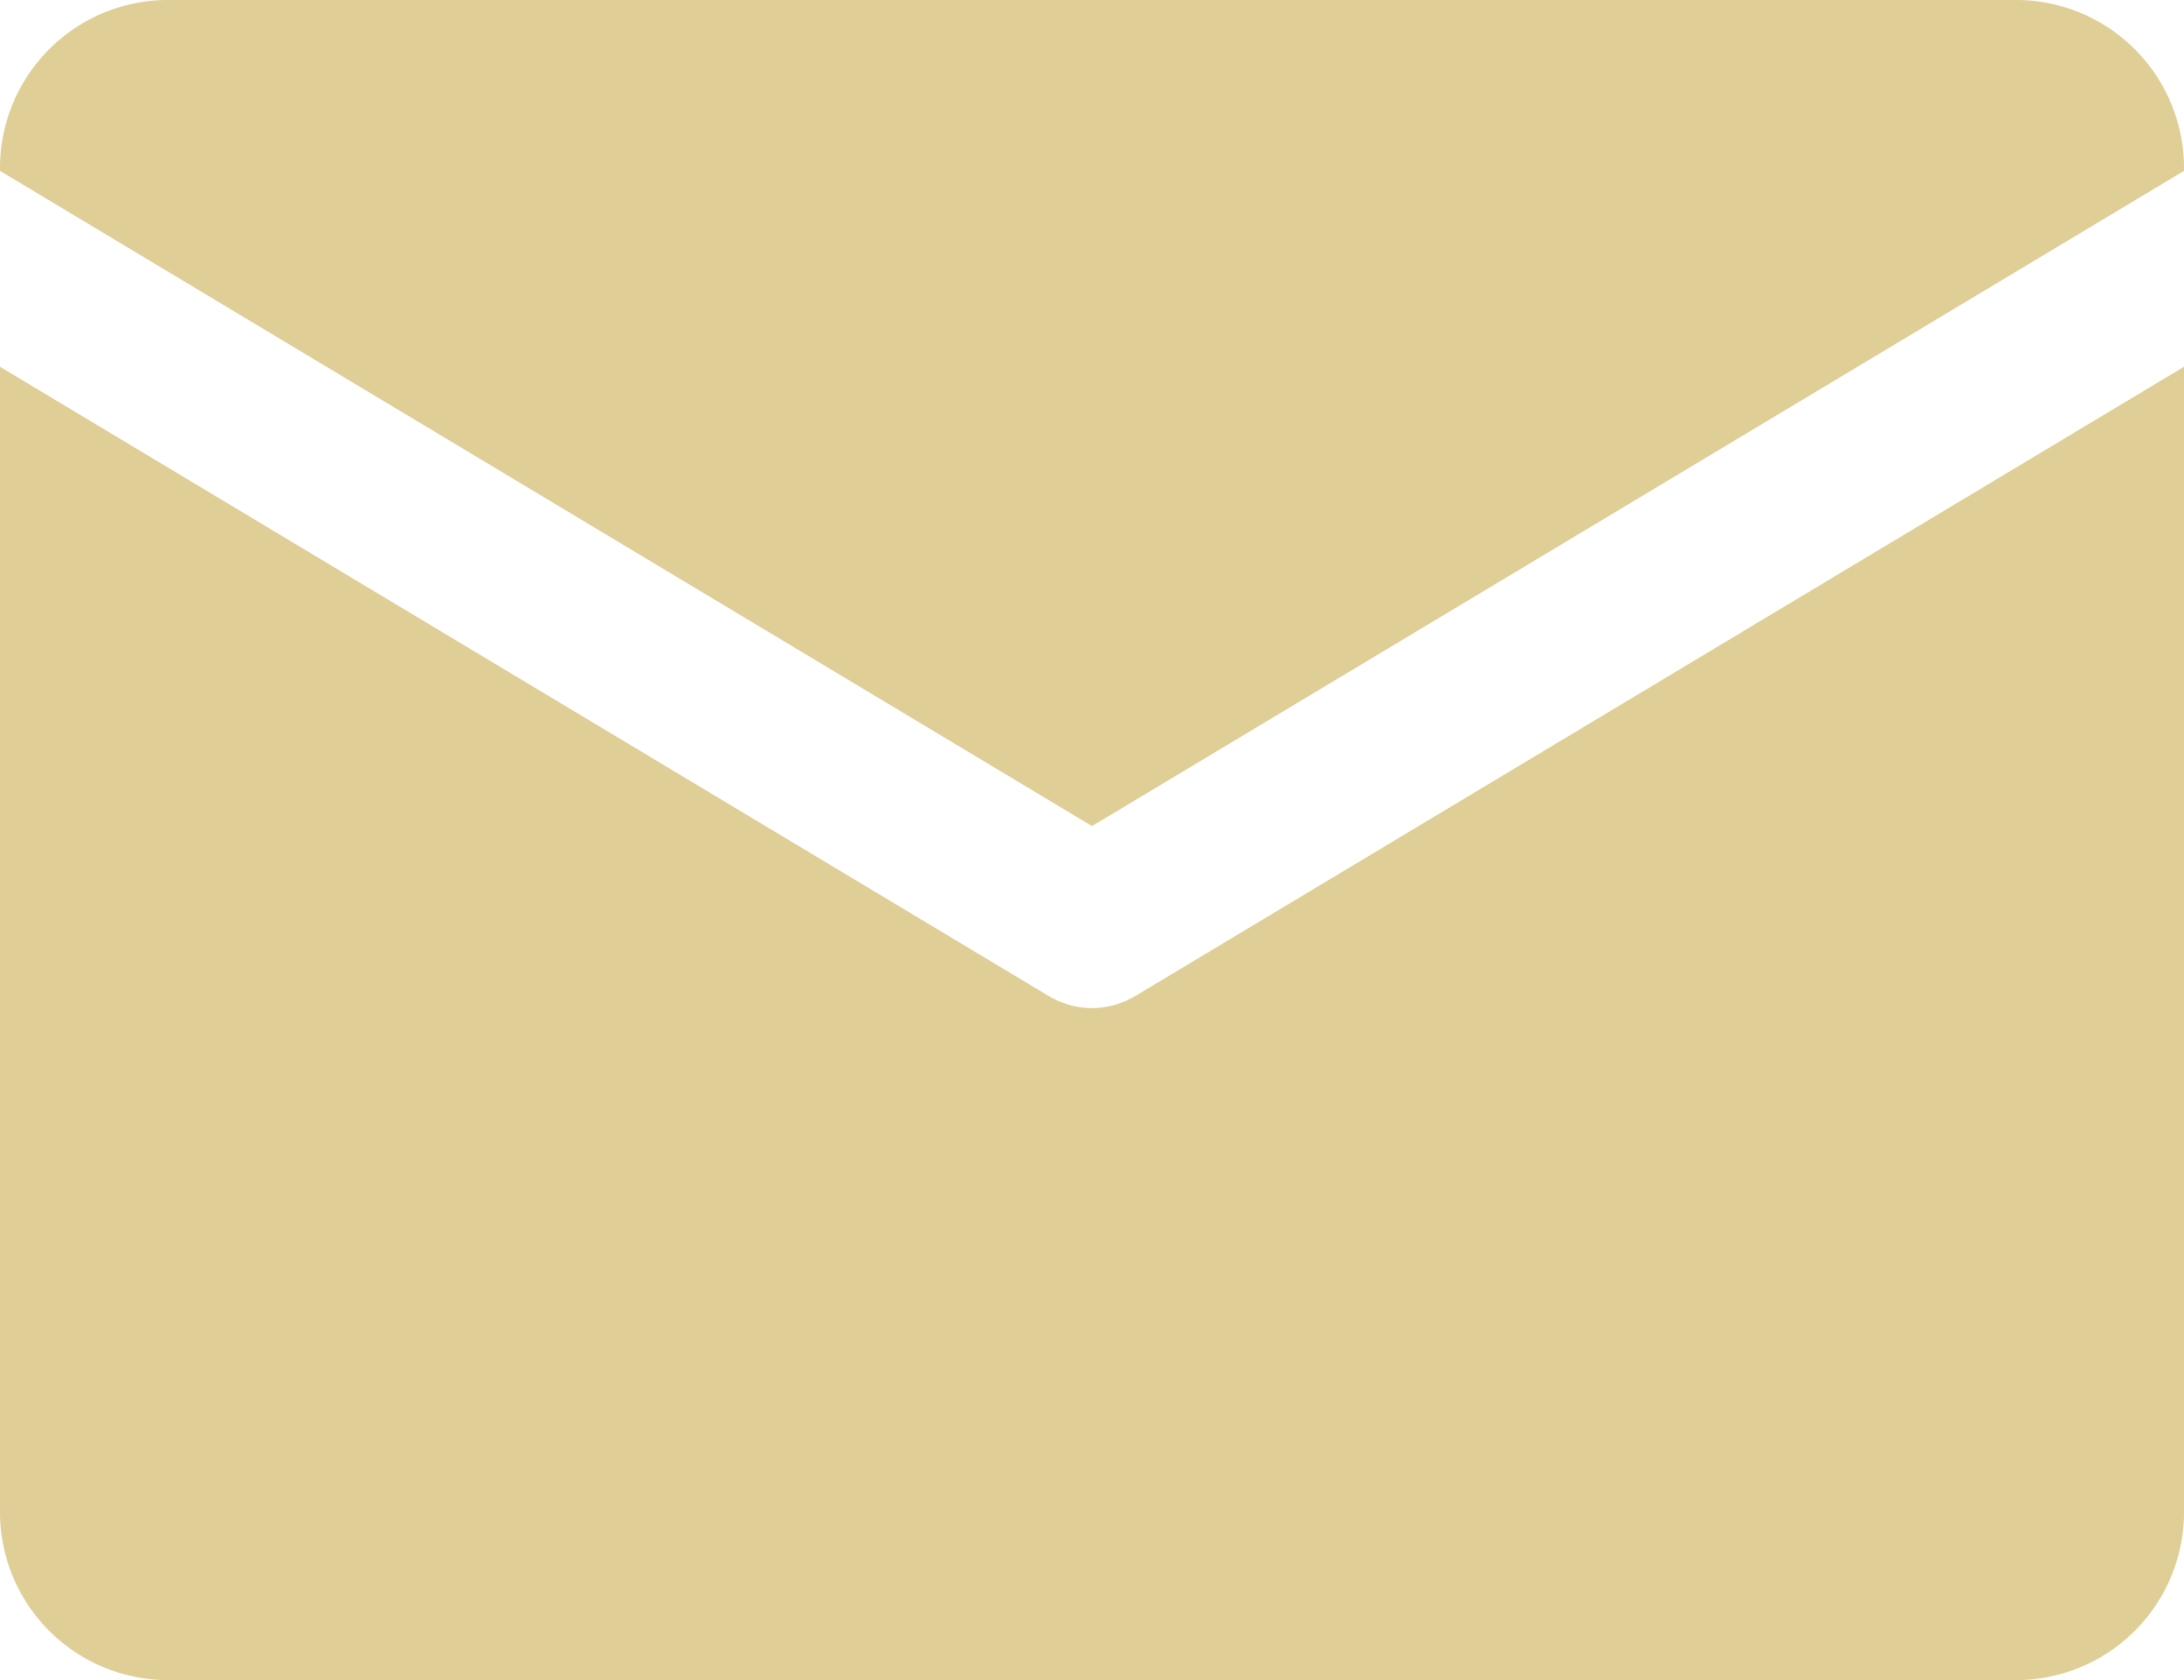 <?xml version="1.0" encoding="UTF-8" standalone="no"?><svg xmlns="http://www.w3.org/2000/svg" xmlns:xlink="http://www.w3.org/1999/xlink" fill="#dfce95" height="20" preserveAspectRatio="xMidYMid meet" version="1" viewBox="3.0 6.0 26.0 20.0" width="26" zoomAndPan="magnify"><g data-name="1" id="change1_1"><path d="M16,15.834l13-7.8V8a2,2,0,0,0-2-2H5A2,2,0,0,0,3,8v.034Z" fill="inherit"/><path d="M16.515,17.857a1,1,0,0,1-1.03,0L3,10.366V24a2,2,0,0,0,2,2H27a2,2,0,0,0,2-2V10.366Z" fill="inherit"/></g></svg>